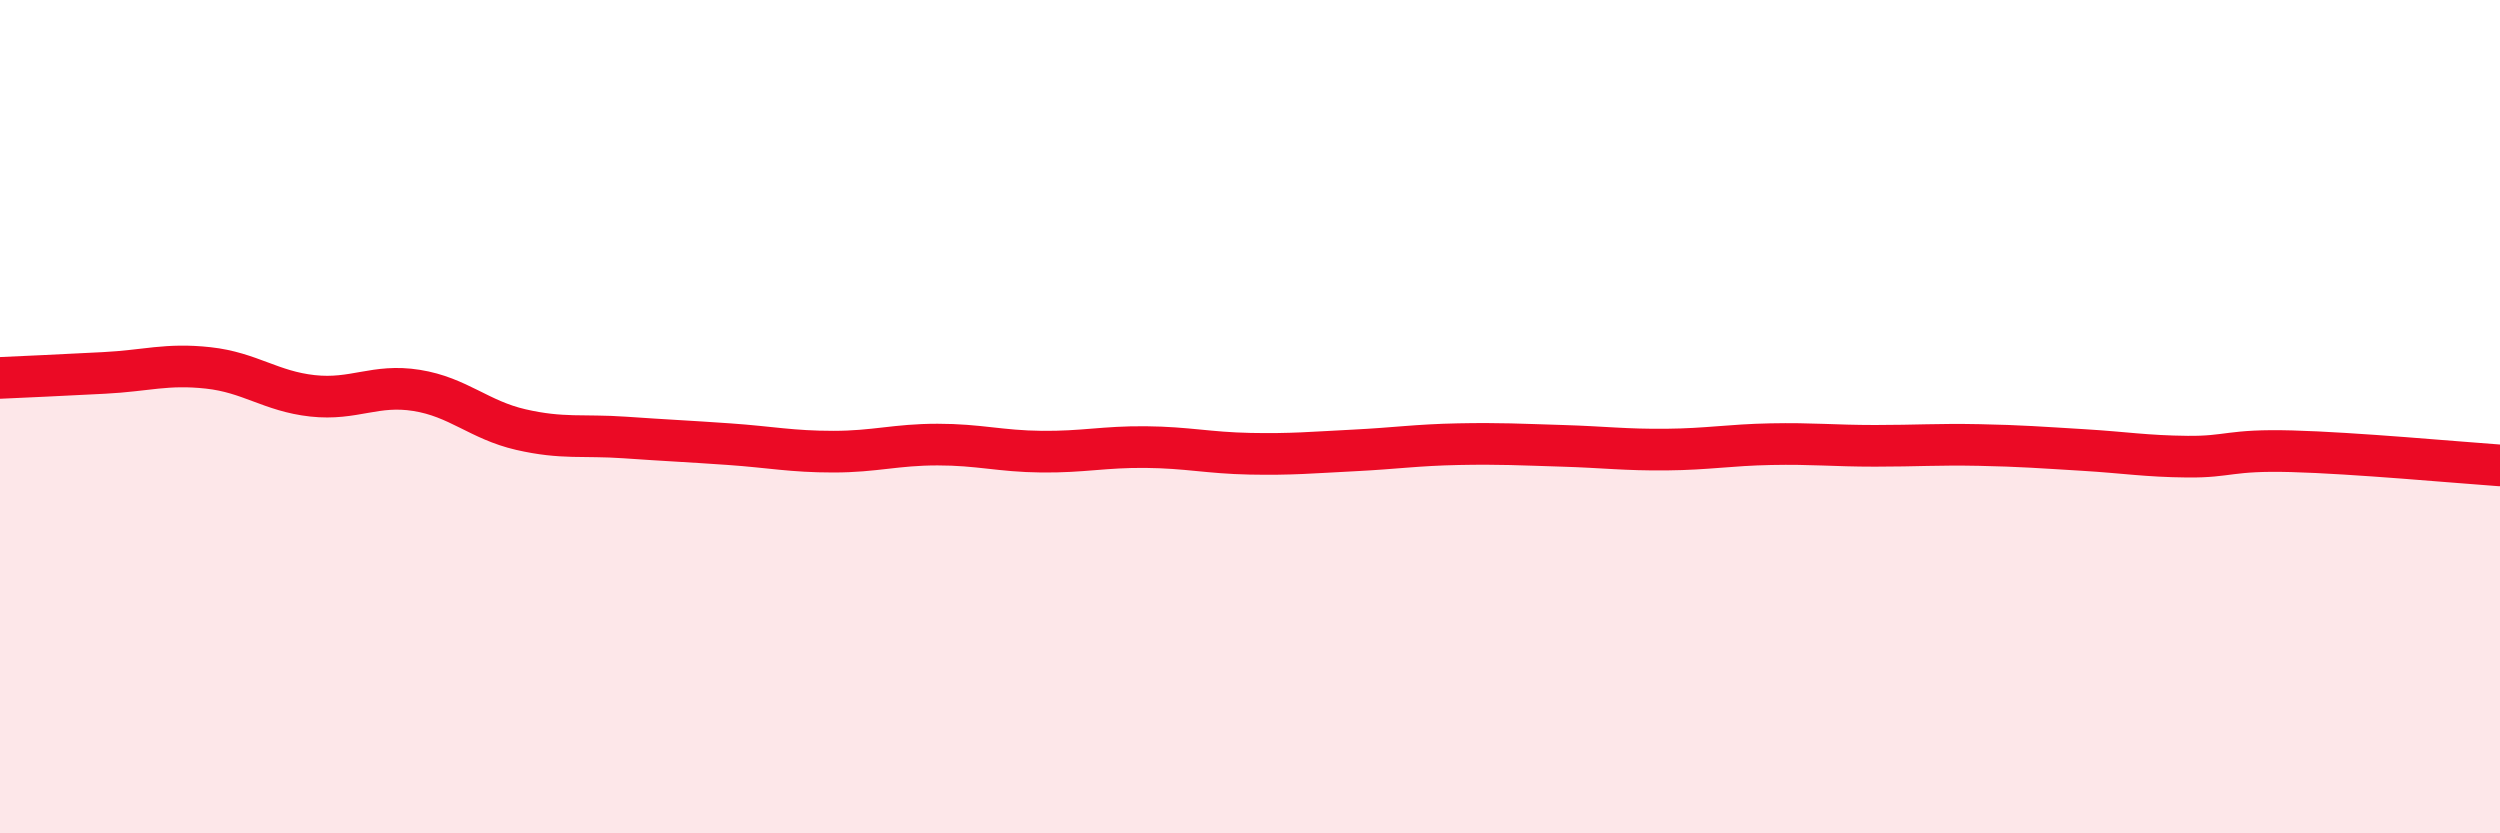 
    <svg width="60" height="20" viewBox="0 0 60 20" xmlns="http://www.w3.org/2000/svg">
      <path
        d="M 0,9.07 C 0.5,9.05 1.5,9 2.5,8.95 C 3.5,8.9 4,8.72 5,8.83 C 6,8.94 6.5,9.39 7.5,9.5 C 8.5,9.61 9,9.21 10,9.37 C 11,9.53 11.5,10.08 12.5,10.31 C 13.5,10.54 14,10.43 15,10.5 C 16,10.57 16.5,10.59 17.5,10.66 C 18.5,10.73 19,10.84 20,10.84 C 21,10.84 21.5,10.67 22.5,10.67 C 23.5,10.67 24,10.83 25,10.84 C 26,10.85 26.5,10.72 27.5,10.73 C 28.5,10.74 29,10.87 30,10.89 C 31,10.91 31.5,10.86 32.5,10.81 C 33.5,10.76 34,10.68 35,10.66 C 36,10.64 36.5,10.67 37.5,10.7 C 38.5,10.73 39,10.8 40,10.79 C 41,10.78 41.5,10.68 42.5,10.66 C 43.5,10.64 44,10.7 45,10.7 C 46,10.7 46.5,10.66 47.5,10.68 C 48.5,10.7 49,10.74 50,10.8 C 51,10.86 51.5,10.95 52.5,10.96 C 53.5,10.97 53.5,10.79 55,10.83 C 56.5,10.87 59,11.1 60,11.17L60 20L0 20Z"
        fill="#EB0A25"
        opacity="0.1"
        stroke-linecap="round"
        stroke-linejoin="round"
      />
      <path
        d="M 0,9.07 C 0.5,9.05 1.5,9 2.5,8.95 C 3.5,8.9 4,8.72 5,8.83 C 6,8.94 6.5,9.39 7.5,9.5 C 8.5,9.61 9,9.21 10,9.37 C 11,9.53 11.5,10.08 12.5,10.31 C 13.5,10.54 14,10.43 15,10.5 C 16,10.57 16.5,10.59 17.5,10.66 C 18.5,10.73 19,10.84 20,10.84 C 21,10.84 21.5,10.67 22.5,10.67 C 23.5,10.67 24,10.83 25,10.84 C 26,10.85 26.5,10.72 27.5,10.73 C 28.5,10.74 29,10.87 30,10.89 C 31,10.91 31.5,10.86 32.5,10.81 C 33.5,10.76 34,10.68 35,10.66 C 36,10.64 36.5,10.67 37.5,10.7 C 38.5,10.73 39,10.8 40,10.79 C 41,10.78 41.5,10.68 42.5,10.66 C 43.5,10.64 44,10.7 45,10.7 C 46,10.7 46.5,10.66 47.5,10.68 C 48.5,10.7 49,10.74 50,10.8 C 51,10.86 51.5,10.95 52.5,10.96 C 53.5,10.97 53.5,10.79 55,10.83 C 56.5,10.87 59,11.1 60,11.17"
        stroke="#EB0A25"
        stroke-width="1"
        fill="none"
        stroke-linecap="round"
        stroke-linejoin="round"
      />
    </svg>
  